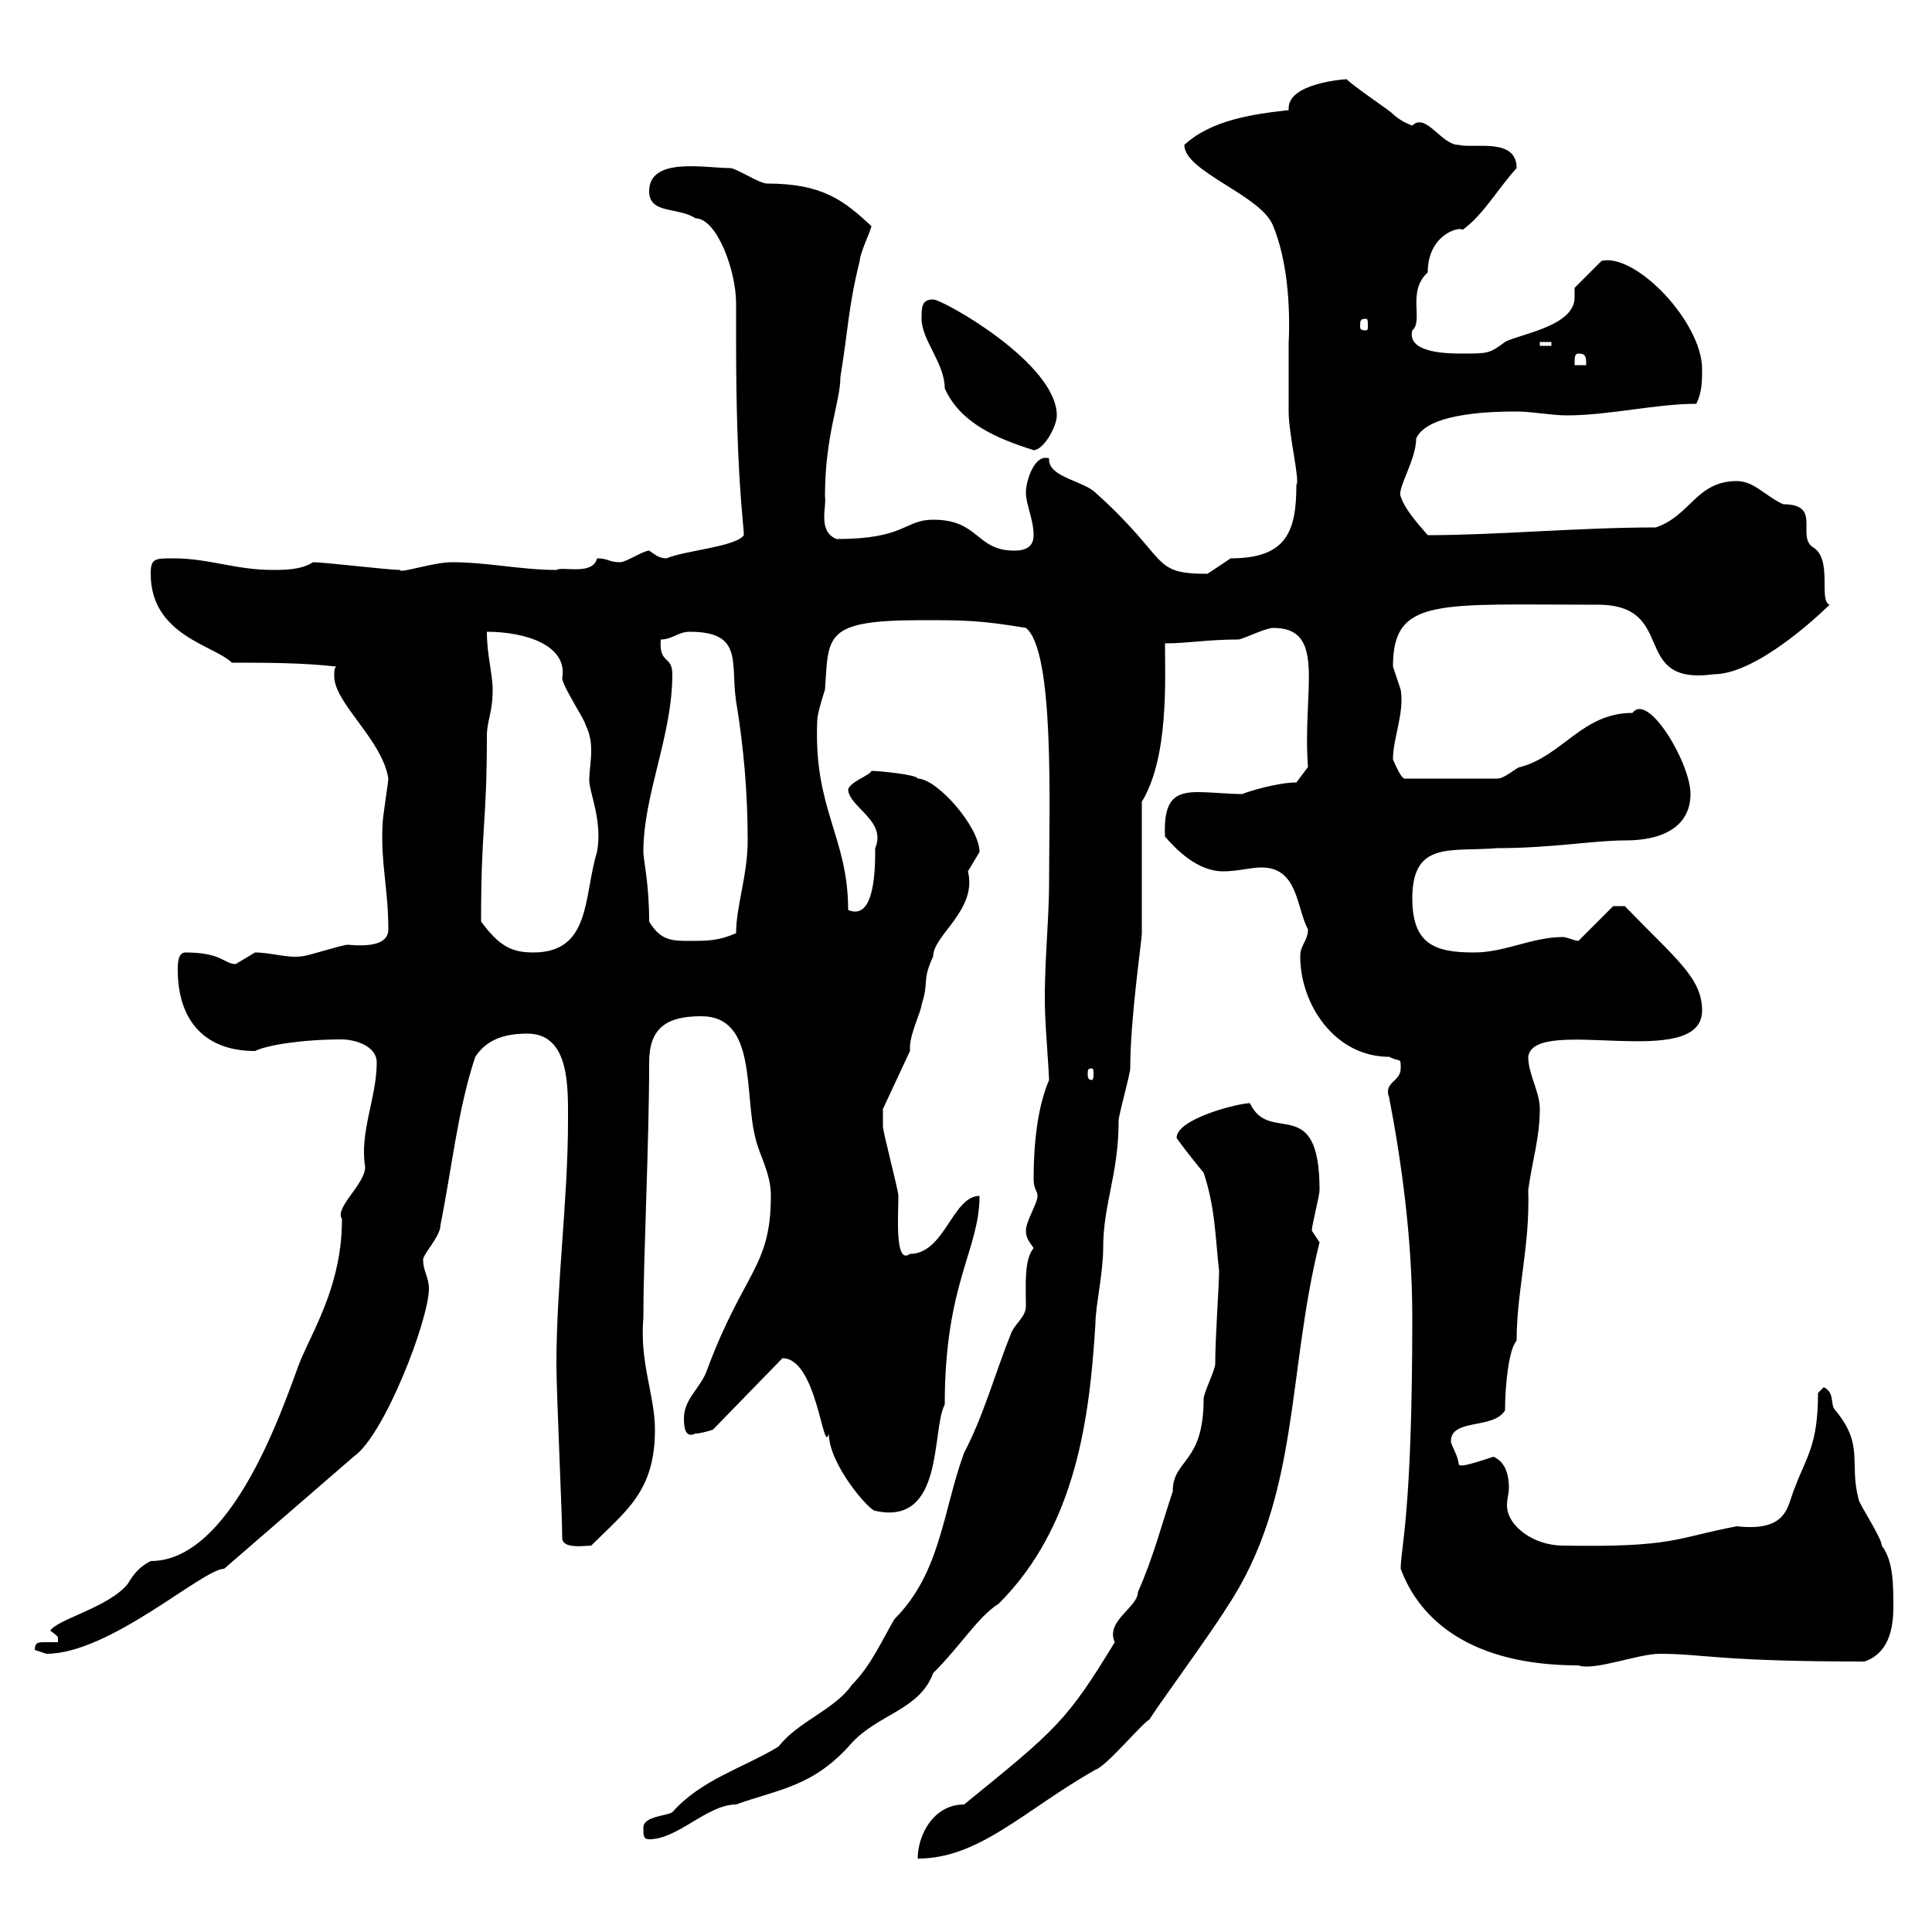 <svg xmlns="http://www.w3.org/2000/svg" xmlns:xlink="http://www.w3.org/1999/xlink" width="300" height="300"><path d="M189.30 197.40C189.30 199.50 188.70 207.60 188.70 211.80C188.70 212.70 186.90 216.30 186.90 217.20C186.90 227.40 182.10 226.50 182.10 231.60C180.30 237 179.10 241.80 176.70 247.20C176.70 249.60 171.60 251.70 173.10 255C165.60 267.30 164.10 268.50 149.70 280.20C144.90 280.20 142.50 285 142.50 288.60C152.10 288.60 159 281.10 170.10 274.80C171.90 274.20 177.30 267.60 178.50 267C179.10 265.80 187.50 254.40 190.50 249.60C201.90 232.50 199.80 213.30 204.90 192.90C204.90 192.90 203.70 191.10 203.70 191.10C203.70 190.20 204.90 185.70 204.90 184.80C204.90 169.50 197.10 177.90 194.10 171.30C192.30 171.30 182.70 173.70 182.70 176.70C183.30 177.60 185.40 180.30 186.90 182.10C188.70 187.50 188.70 192 189.30 197.40ZM99.90 283.80C99.90 285 99.90 285.60 100.80 285.60C105.30 285.60 109.80 280.20 114.30 280.20C120.90 277.80 126.30 277.50 132.30 270.60C136.50 266.10 142.80 265.50 144.90 259.80C149.40 255.30 151.80 251.10 155.10 249C167.10 237 169.20 220.20 170.10 205.50C170.10 202.80 171.30 197.70 171.30 193.80C171.30 186.90 173.70 182.40 173.70 174C173.70 173.10 175.50 166.80 175.50 165.90C175.50 158.10 177.30 146.10 177.30 144.90C177.30 142.50 177.30 126.90 177.30 124.50C181.50 117.60 180.90 105.60 180.90 99.90C184.50 99.90 187.50 99.30 192.30 99.30C192.90 99.30 196.50 97.50 197.70 97.50C206.10 97.50 202.20 107.10 203.10 119.10L201.30 121.50C198.30 121.50 193.50 123 192.90 123.30C190.80 123.30 188.10 123 186 123C182.70 123 180.60 123.90 180.90 129.90C182.70 132 186 135.30 189.90 135.30C192.30 135.30 194.10 134.70 195.90 134.70C201.60 134.70 201.30 141 203.10 144.30C203.10 146.10 201.90 146.70 201.90 148.50C201.90 156 207.30 164.10 215.70 164.10C217.50 165 217.50 164.10 217.50 165.90C217.50 168 214.80 168 215.70 170.40C217.50 179.70 219.30 192 219.30 204.60C219.30 235.20 217.50 240.30 217.50 243.60C220.50 251.70 228.60 258.60 245.10 258.60C247.50 259.50 254.40 256.80 257.70 256.80C264.60 256.80 266.70 258 289.50 258C293.10 256.80 294 253.20 294 249.60C294 246 294 242.40 292.20 240C292.20 238.80 288.60 233.40 288.60 232.80C287.10 227.10 289.50 224.40 285 219C284.10 218.10 285 216.30 283.20 215.40L282.30 216.30C282.30 224.40 280.50 226.20 278.70 231C277.50 233.70 277.80 237.90 269.70 237C260.10 238.80 260.10 240.30 242.70 240C238.20 240 234 237 234 233.70C234 232.80 234.30 231.90 234.30 231C234.30 229.50 234 227.10 231.90 226.20C227.40 227.70 226.80 227.70 226.50 227.40C226.50 226.20 225.30 224.40 225.30 223.80C225.30 220.20 231.90 222 233.70 219C233.70 215.10 234.30 209.40 235.50 208.20C235.50 200.40 237.60 193.50 237.30 184.80C237.90 180.30 239.10 176.70 239.10 172.20C239.10 169.50 237.30 166.80 237.30 164.10C238.20 157.50 264.30 166.50 264.30 156.90C264.30 151.80 260.10 148.80 252.30 140.70C251.70 140.70 250.50 140.70 250.50 140.70L245.10 146.10C244.50 146.10 243.30 145.50 242.70 145.50C237.90 145.50 233.70 147.90 228.90 147.90C222.90 147.90 219.30 146.70 219.30 139.50C219.30 130.50 225.30 132.30 232.50 131.70C240.90 131.70 247.50 130.50 252.30 130.50C259.80 130.50 262.50 127.20 262.50 123.30C262.50 118.50 255.90 107.40 253.50 110.70C245.70 110.70 242.70 117.30 236.10 119.10C235.50 119.10 233.70 120.90 232.50 120.90L218.10 120.90C217.50 120.90 216.30 117.90 216.30 117.90C216.30 114.60 218.10 110.70 217.50 107.10C217.50 107.10 216.30 103.50 216.30 103.50C216.30 92.70 223.20 93.90 248.10 93.90C260.70 93.90 252.90 106.50 266.10 104.70C273.30 104.70 284.10 93.90 284.10 93.90C282.30 93.30 284.70 86.70 281.40 84.90C279 83.10 282.90 78.30 276.90 78.30C274.20 77.10 272.40 74.70 269.70 74.70C263.40 74.70 262.50 80.10 257.10 81.90C245.10 81.90 232.50 83.10 221.70 83.10C219.60 80.70 218.10 78.90 217.50 77.10C216.90 75.90 219.90 71.40 219.90 68.10C221.70 63.90 232.80 63.90 235.50 63.90C237.90 63.90 240.90 64.50 243.30 64.50C249.90 64.50 257.10 62.70 263.40 62.70C264.30 60.90 264.30 59.10 264.30 57.30C264.30 50.10 254.10 39.30 248.70 40.50L244.50 44.70C244.50 45.30 244.50 45.90 244.50 46.20C244.50 50.70 235.80 51.90 233.70 53.10C231.30 54.90 231 54.90 227.10 54.90C225 54.90 218.40 54.90 219.30 51.30C221.10 49.80 218.40 45.30 221.70 42.30C221.70 36.30 226.80 35.10 227.10 35.70C230.40 33.30 232.50 29.40 235.50 26.10C235.50 21.30 228.90 23.10 226.50 22.50C223.80 22.50 221.40 17.40 219.30 19.50C219.30 19.50 217.50 18.90 216.30 17.70C215.70 17.10 210.30 13.50 209.10 12.30C208.80 12.30 200.10 12.90 200.10 16.80C200.10 16.80 200.10 17.10 200.10 17.10C194.70 17.70 188.10 18.60 183.90 22.50C183.90 26.70 195.90 30.30 197.70 35.10C199.80 40.20 200.40 47.10 200.10 53.40C200.10 57 200.10 60.90 200.10 63.90C200.10 67.50 201.90 74.70 201.30 75.30C201.30 82.50 199.80 86.70 191.10 86.70C191.10 86.70 187.50 89.10 187.50 89.10C178.50 89.10 181.80 87 170.10 76.50C168.30 74.70 162.90 74.10 162.90 71.40C162.90 71.10 162.90 71.10 162.30 71.10C160.50 71.10 159.30 74.70 159.30 76.50C159.30 78.30 160.50 80.70 160.50 83.10C160.50 84.90 159.30 85.50 157.50 85.50C151.50 85.50 152.10 80.70 144.90 80.70C140.40 80.70 140.70 83.70 129.90 83.70C126.90 82.50 128.40 78.60 128.10 77.10C128.10 67.50 130.50 62.40 130.50 58.50C131.70 51.30 131.70 47.70 133.50 40.50C133.50 39.30 135.30 35.70 135.30 35.10C131.10 31.20 127.80 28.50 119.10 28.50C117.90 28.50 114.30 26.10 113.40 26.10C109.50 26.10 100.80 24.30 100.80 29.70C100.80 33.30 105.30 32.10 108 33.90C111.30 33.90 114.30 42 114.30 47.10C114.30 49.50 114.30 51.60 114.30 53.10C114.30 74.10 115.50 81.30 115.50 83.10C114.30 84.90 106.20 85.50 103.50 86.70C102.30 86.70 101.70 86.10 100.80 85.50C99.90 85.50 97.20 87.30 96.30 87.30C94.50 87.30 94.50 86.70 92.70 86.70C92.10 89.40 87.30 87.90 86.40 88.50C81 88.50 75.60 87.30 70.20 87.30C67.20 87.30 62.10 89.10 62.10 88.50C60.30 88.50 50.40 87.30 48.60 87.30C46.80 88.50 44.10 88.50 42.30 88.50C36.60 88.50 32.40 86.70 27 86.70C24 86.70 23.40 86.70 23.40 89.10C23.40 98.70 33.30 100.20 36 102.90C41.40 102.90 46.80 102.90 52.20 103.50C51.90 103.80 51.90 104.10 51.90 105C51.90 109.20 59.40 114.90 60.30 120.90C60.30 121.50 59.40 126.90 59.40 128.10C59.10 134.10 60.30 138 60.30 144.30C60.30 146.70 57.30 147 54 146.70C53.10 146.70 47.70 148.50 46.80 148.50C44.70 148.80 42 147.90 39.60 147.90C39.60 147.90 36.60 149.70 36.60 149.70C34.80 149.70 34.50 147.90 28.80 147.90C27.60 147.90 27.60 149.70 27.60 150.60C27.60 157.80 31.20 163.20 39.60 163.20C41.40 162.30 46.80 161.40 53.10 161.40C54.90 161.40 58.50 162.30 58.50 165C58.50 170.40 55.80 175.80 56.70 181.20C56.70 183.90 51.90 187.50 53.10 189.30C53.10 198.90 49.20 205.50 46.80 210.90C45 215.10 36.90 242.40 23.40 242.40C21.60 243.30 20.70 244.50 19.80 246C16.80 249.60 9 251.40 7.80 253.20C9 254.10 9 254.10 9 254.40C9 254.70 9 254.70 9 255C8.70 255 7.50 255 6.90 255C6 255 5.40 255 5.40 256.20C5.40 256.20 7.20 256.80 7.20 256.80C17.10 256.80 31.50 243.60 34.80 243.60L54.90 226.20C59.70 222.90 66.60 204.90 66.60 200.10C66.60 198.30 65.70 197.40 65.70 195.60C65.70 194.70 68.40 192 68.40 190.20C70.20 181.20 71.10 172.20 73.80 164.10C75.60 161.40 78.30 160.50 81.90 160.50C88.50 160.50 88.20 168.90 88.20 174C88.20 186.30 86.40 199.50 86.40 211.80C86.40 216.30 87.30 235.20 87.30 238.80C87.30 240.60 90.90 240 91.80 240C97.20 234.60 101.70 231.60 101.70 222C101.70 216.60 99.30 211.80 99.90 204.60C99.90 195.30 100.80 177.60 100.80 165C100.80 159.60 103.50 157.80 108.90 157.80C117.60 157.80 115.50 169.80 117.30 176.70C117.90 179.40 119.70 182.10 119.70 185.70C119.70 196.80 115.50 197.40 109.80 212.70C108.90 215.40 106.20 217.20 106.20 220.20C106.20 221.10 106.20 223.50 108 222.60C108.90 222.60 110.70 222 110.70 222L121.50 210.90C126.90 210.90 127.80 226.20 128.70 222.60C128.70 227.40 135 234.60 135.90 234.60C146.70 237 144.60 222 146.70 218.10C146.70 199.20 152.10 194.10 152.10 185.70C147.90 185.70 146.70 194.70 141.30 194.70C138.90 196.50 139.50 188.70 139.50 185.70C139.50 184.80 137.10 175.80 137.10 174.90C137.10 175.20 137.10 173.10 137.10 172.20L141.30 163.20C141.30 163.20 141.30 162.90 141.30 162.60C141.30 160.50 143.10 156.90 143.10 156C144.30 152.40 143.10 152.40 144.90 148.50C144.90 145.20 151.80 141.30 150.30 135.30C150.30 135.30 152.10 132.30 152.10 132.30C152.10 128.40 145.50 120.90 142.50 120.90C142.50 120.30 136.50 119.70 135.30 119.70C135.30 120.30 131.70 121.50 131.70 122.70C132 125.40 137.70 127.50 135.90 131.70C135.90 134.70 135.90 143.10 131.70 141.30C131.70 129.90 126.30 125.70 126.90 111.90C126.90 110.70 128.10 107.10 128.10 107.10C128.70 98.70 127.80 96.30 143.10 96.30C149.70 96.30 152.10 96.30 159.30 97.50C163.80 101.10 162.90 125.40 162.90 137.10C162.90 143.40 162 150.90 162.30 157.80C162.30 158.70 162.90 166.80 162.90 167.70C161.10 171.90 160.50 177.60 160.50 183C160.50 184.80 161.10 184.80 161.10 185.70C161.10 186.90 159.30 189.60 159.30 191.10C159.30 192.30 159.90 192.90 160.50 193.80C159 195.60 159.30 199.50 159.30 202.80C159.30 204.60 157.50 205.50 156.90 207.30C154.50 213.30 152.70 219.90 149.70 225.60C146.40 234.60 146.10 244.20 138.90 251.40C137.10 254.40 135.30 258.60 132.30 261.60C129.60 265.50 123.90 267.30 120.90 271.20C115.50 274.50 108.90 276.30 104.40 281.40C103.50 282 99.90 282 99.90 283.80ZM169.50 165.90C169.80 165.90 169.80 166.20 169.80 166.80C169.80 167.10 169.80 167.70 169.50 167.70C168.90 167.70 168.90 167.10 168.90 166.80C168.90 166.20 168.90 165.90 169.50 165.90ZM74.70 143.10C74.70 128.10 75.60 128.10 75.60 114.30C75.60 111.90 76.50 110.70 76.50 107.10C76.50 104.70 75.60 101.70 75.60 98.10C81.60 98.10 88.20 100.20 87.30 105.30C87.30 106.50 90.90 111.90 90.90 112.50C91.80 114.30 91.80 115.80 91.80 116.70C91.80 118.20 91.50 119.70 91.50 121.20C91.50 123 93.60 127.50 92.70 132.30C90.60 139.20 91.80 147.90 82.80 147.90C79.20 147.90 77.40 146.70 74.70 143.10ZM100.80 143.10C100.80 137.10 99.90 133.50 99.90 132.30C99.90 123.30 104.40 114.30 104.40 104.70C104.40 101.70 102.30 103.20 102.60 99.30C104.40 99.30 105.30 98.10 107.10 98.10C115.50 98.10 113.40 102.90 114.30 108.90C115.50 116.10 116.10 123.30 116.10 130.50C116.10 135.90 114.30 140.70 114.30 144.90C111.60 146.10 109.80 146.10 107.10 146.10C104.40 146.10 102.60 146.10 100.80 143.10ZM143.10 49.50C143.10 52.80 146.70 56.40 146.70 60.30C149.10 65.70 154.80 68.10 160.50 69.90C162 69.90 164.10 66.30 164.10 64.50C164.10 56.40 146.40 46.50 144.90 46.50C143.10 46.50 143.10 47.70 143.10 49.50ZM245.10 54.90C246.30 54.90 246.30 55.50 246.30 56.70L244.50 56.70C244.50 55.50 244.50 54.90 245.10 54.90ZM239.10 53.10L240.90 53.10L240.90 53.70L239.10 53.70ZM212.10 49.50C212.40 49.50 212.40 49.80 212.40 50.70C212.40 51 212.40 51.30 212.10 51.30C211.20 51.30 211.20 51 211.20 50.70C211.20 49.80 211.20 49.50 212.10 49.50Z"/></svg>